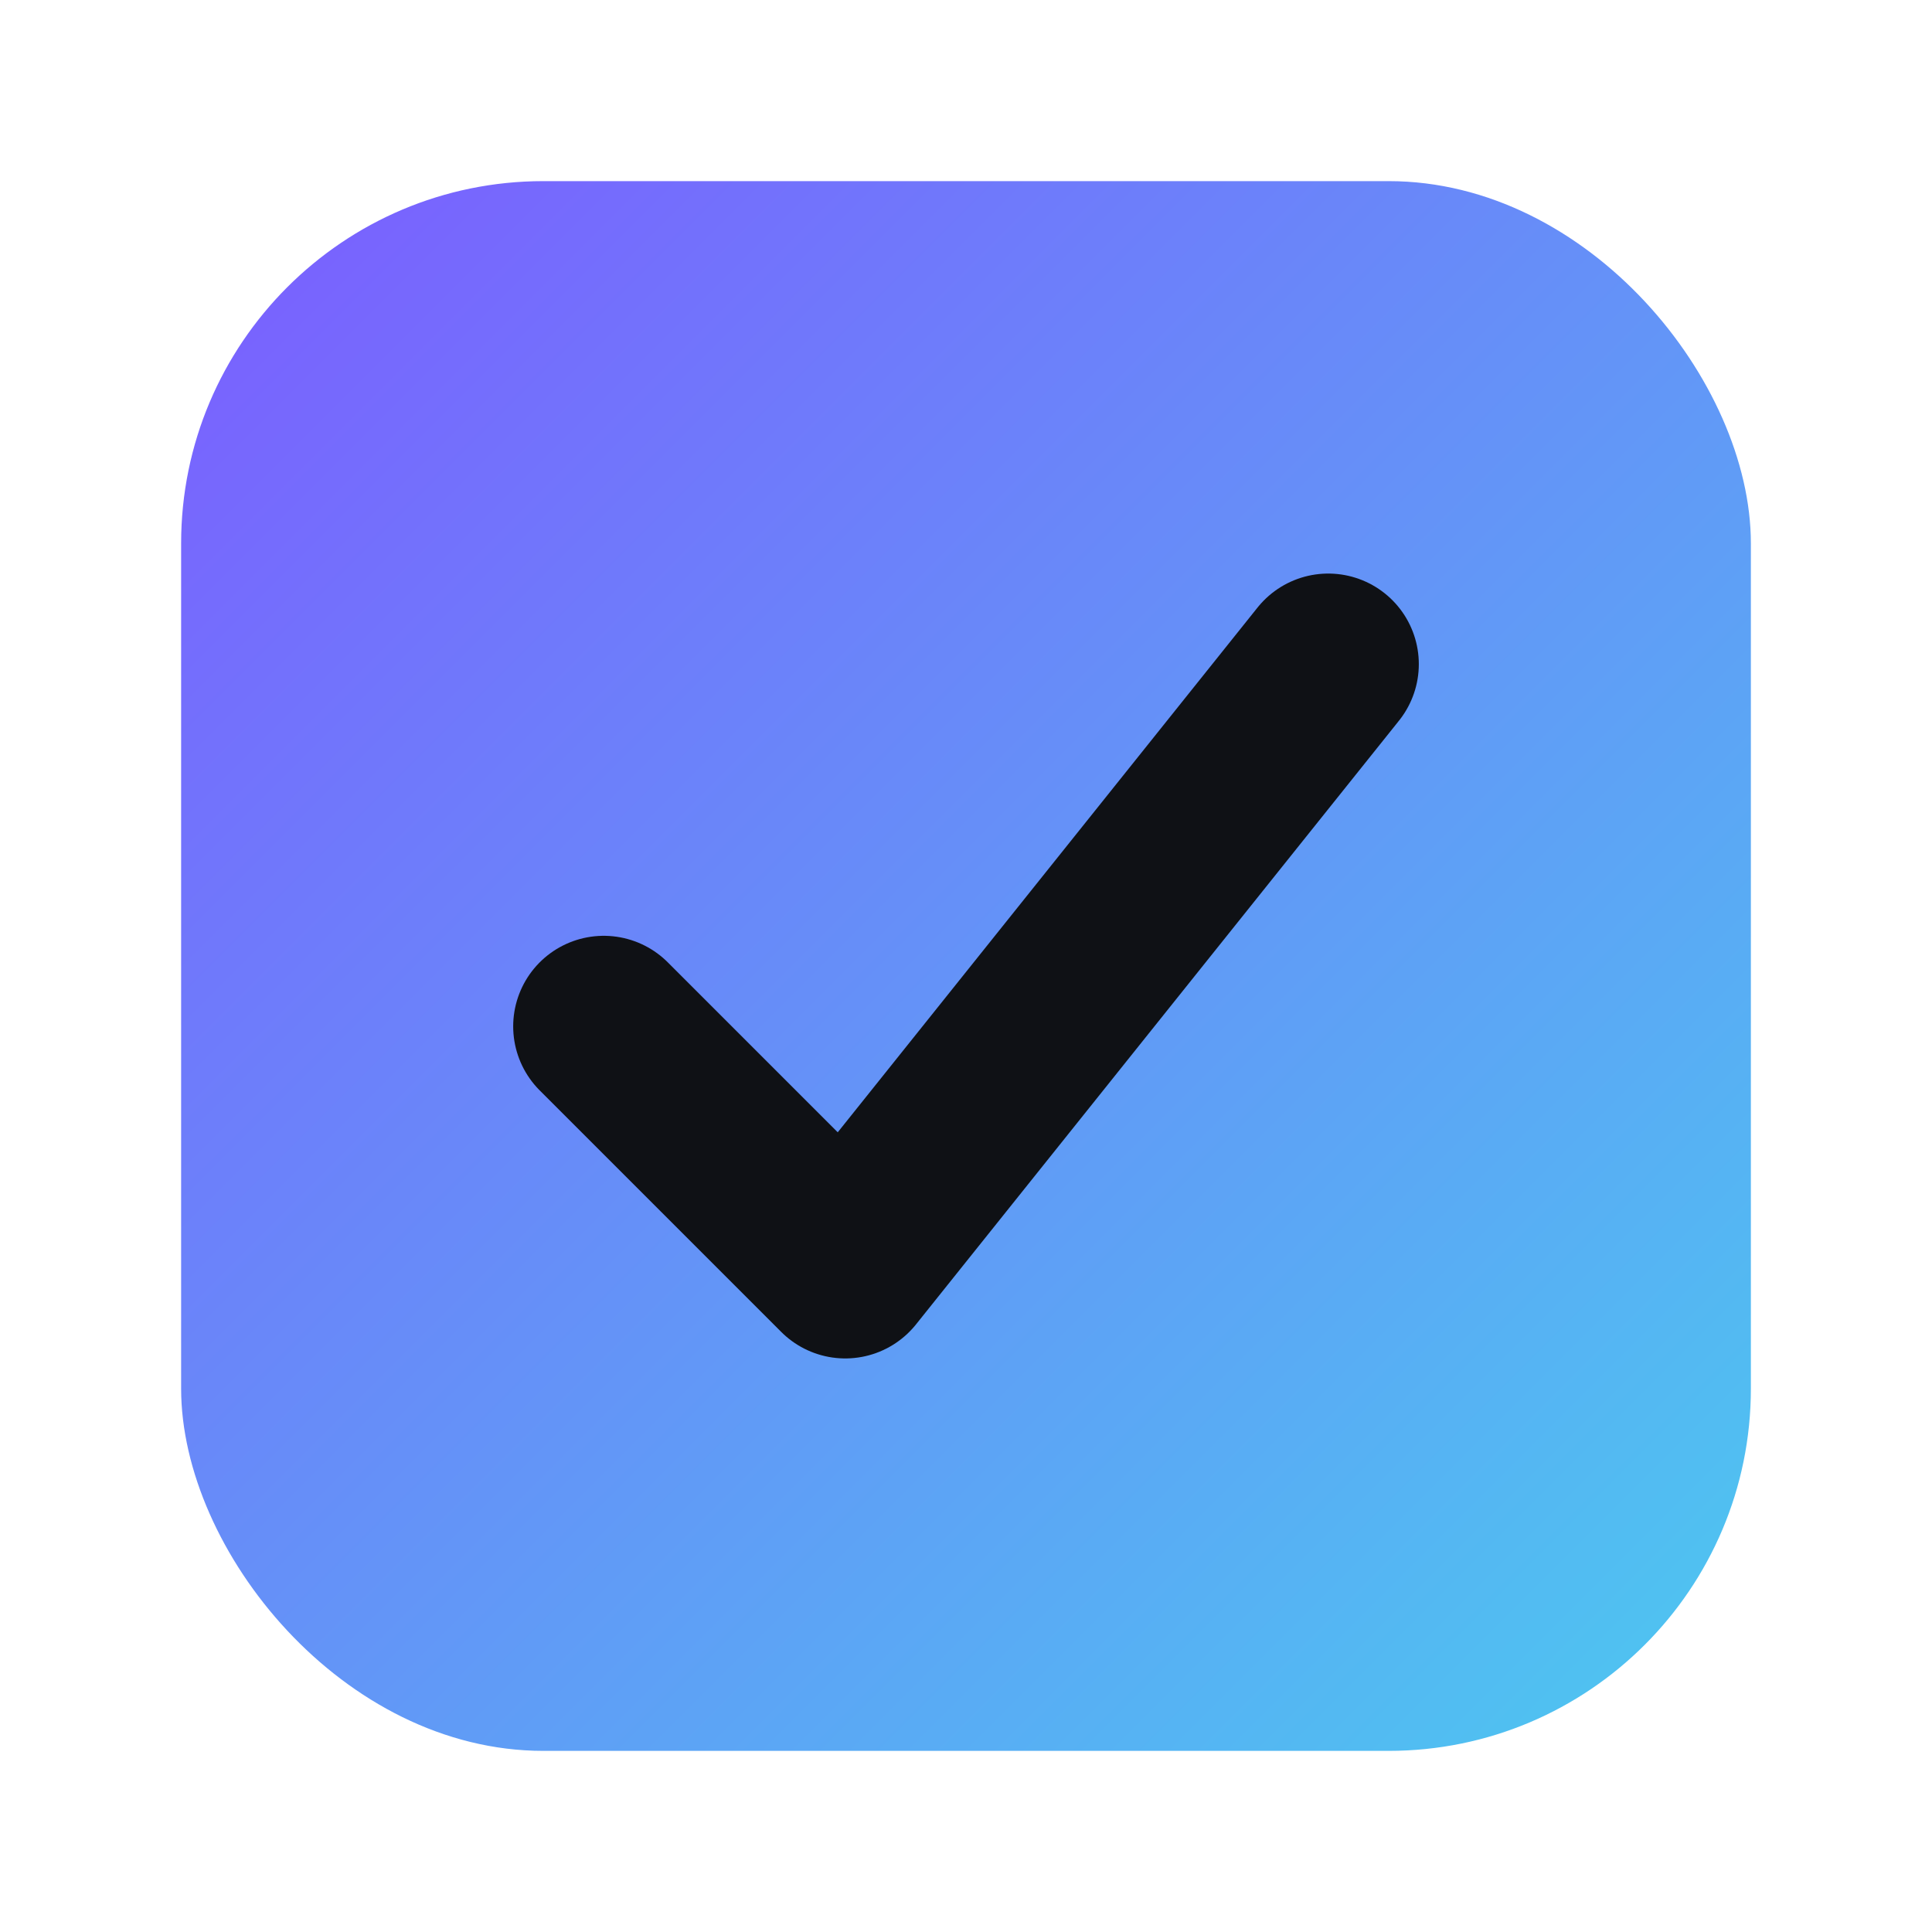 <svg xmlns="http://www.w3.org/2000/svg" viewBox="0 0 64 64" width="64" height="64" fill="none">
  <defs>
    <linearGradient id="g" x1="0" y1="0" x2="1" y2="1">
      <stop offset="0" stop-color="#7c5cff"/>
      <stop offset="1" stop-color="#4cc9f0"/>
    </linearGradient>
  </defs>
  <rect x="6" y="6" width="52" height="52" rx="12" fill="url(#g)"/>
  <path d="M20 34l8 8 16-20" stroke="#0f1115" stroke-width="6" stroke-linecap="round" stroke-linejoin="round"/>
</svg>

